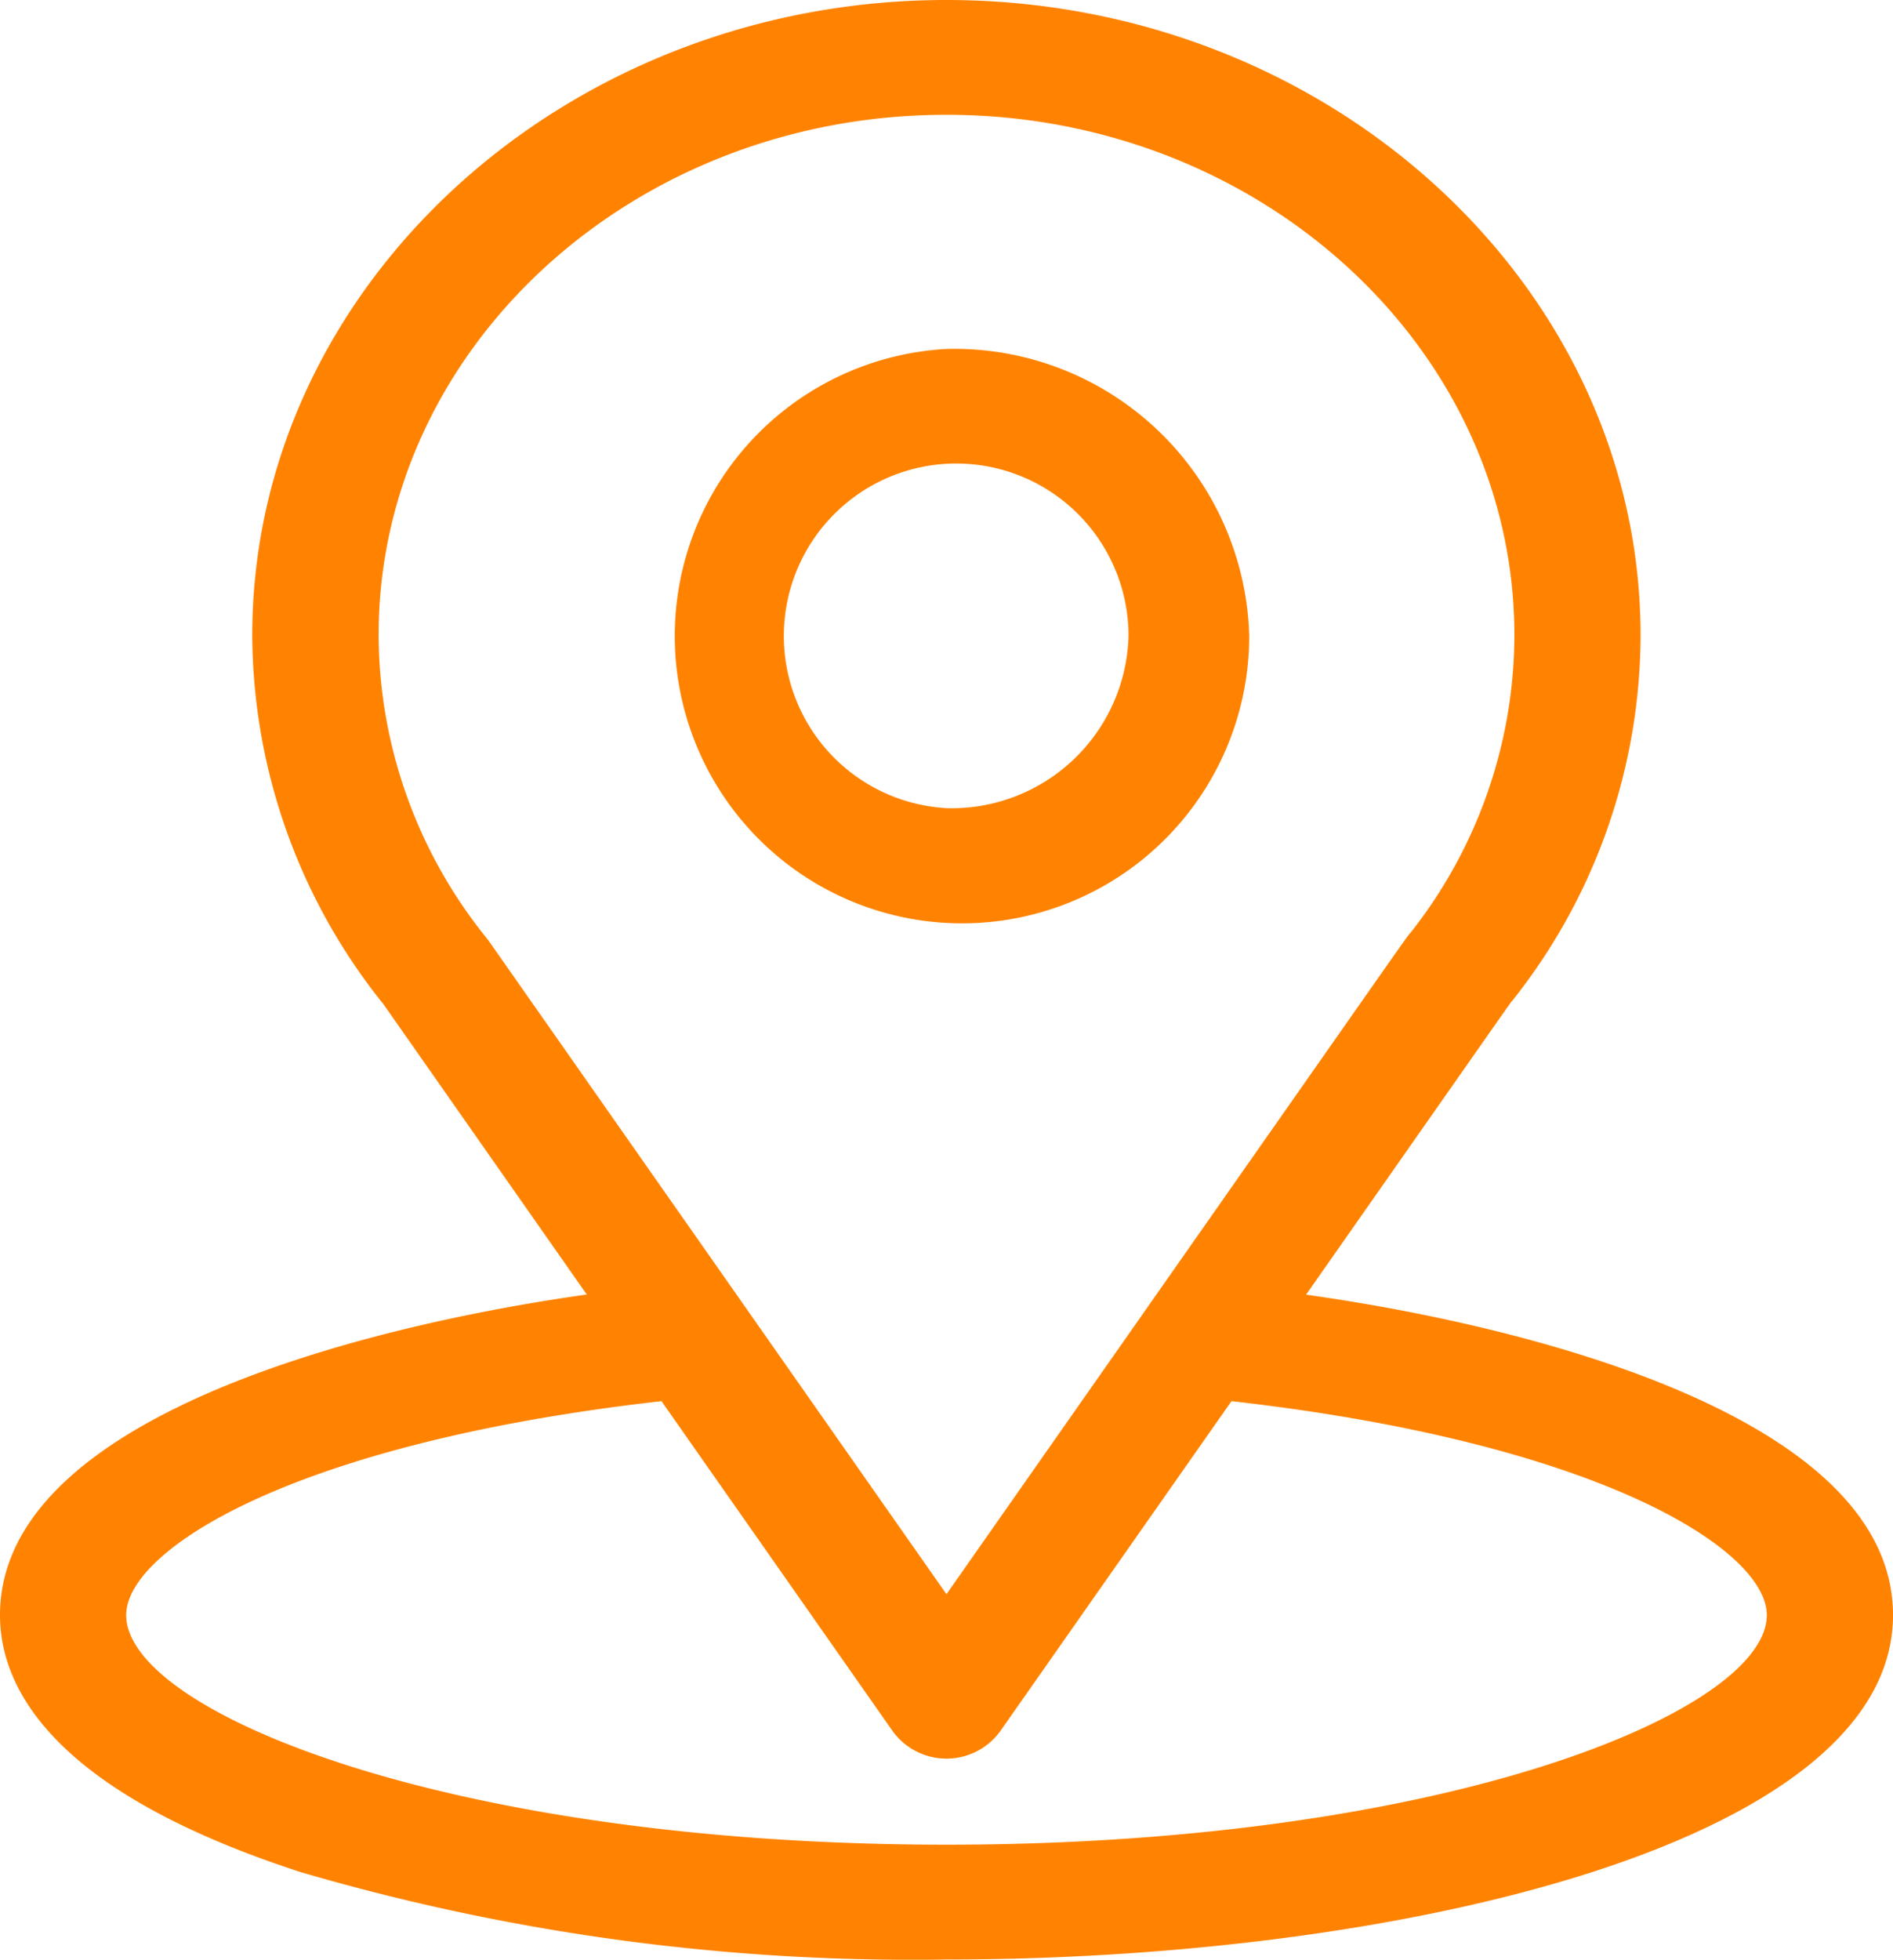 <svg id="location" xmlns="http://www.w3.org/2000/svg" width="65.714" height="67.992" viewBox="0 0 65.714 67.992">
  <g id="Group_6518" data-name="Group 6518">
    <g id="Group_6517" data-name="Group 6517">
      <path id="Path_21802" data-name="Path 21802" d="M76.339,44.918c7.956-11.352,6.956-9.935,7.185-10.231a20.426,20.426,0,0,0,4.427-12.645C87.952,9.956,77.166,0,63.857,0c-13.266,0-24.1,9.941-24.1,22.041a20.55,20.55,0,0,0,4.555,12.8l7.057,10.071C43.828,45.972,31,49.115,31,56.034c0,2.522,1.811,6.117,10.436,8.917a75.512,75.512,0,0,0,22.422,3.033c15.775,0,32.857-4.046,32.857-11.95C96.713,49.114,83.9,45.974,76.339,44.918ZM47.976,32.657l-.075-.1A16.805,16.805,0,0,1,44.143,22.04c0-9.961,8.821-18.058,19.714-18.058,10.871,0,19.714,8.1,19.714,18.058a16.7,16.7,0,0,1-3.6,10.313c-.214.253.89-1.3-16.115,22.957ZM63.857,64c-17.231,0-28.476-4.6-28.476-7.966,0-2.255,5.778-5.974,18.582-7.422l8.046,11.479a2.309,2.309,0,0,0,3.694,0L73.75,48.612c12.8,1.448,18.583,5.163,18.583,7.422C92.332,59.367,81.189,64,63.857,64Z" transform="translate(-31 0)" fill="#ff8300"/>
    </g>
  </g>
  <g id="Group_6520" data-name="Group 6520" transform="translate(23.424 12.103)">
    <g id="Group_6519" data-name="Group 6519">
      <path id="Path_21803" data-name="Path 21803" d="M191.452,91a9.971,9.971,0,1,0,10.476,9.959A10.239,10.239,0,0,0,191.452,91Zm0,15.934a5.983,5.983,0,1,1,6.286-5.975A6.143,6.143,0,0,1,191.452,106.934Z" transform="translate(-181.986 -90.997)" fill="#ff8300"/>
    </g>
  </g>
</svg>
